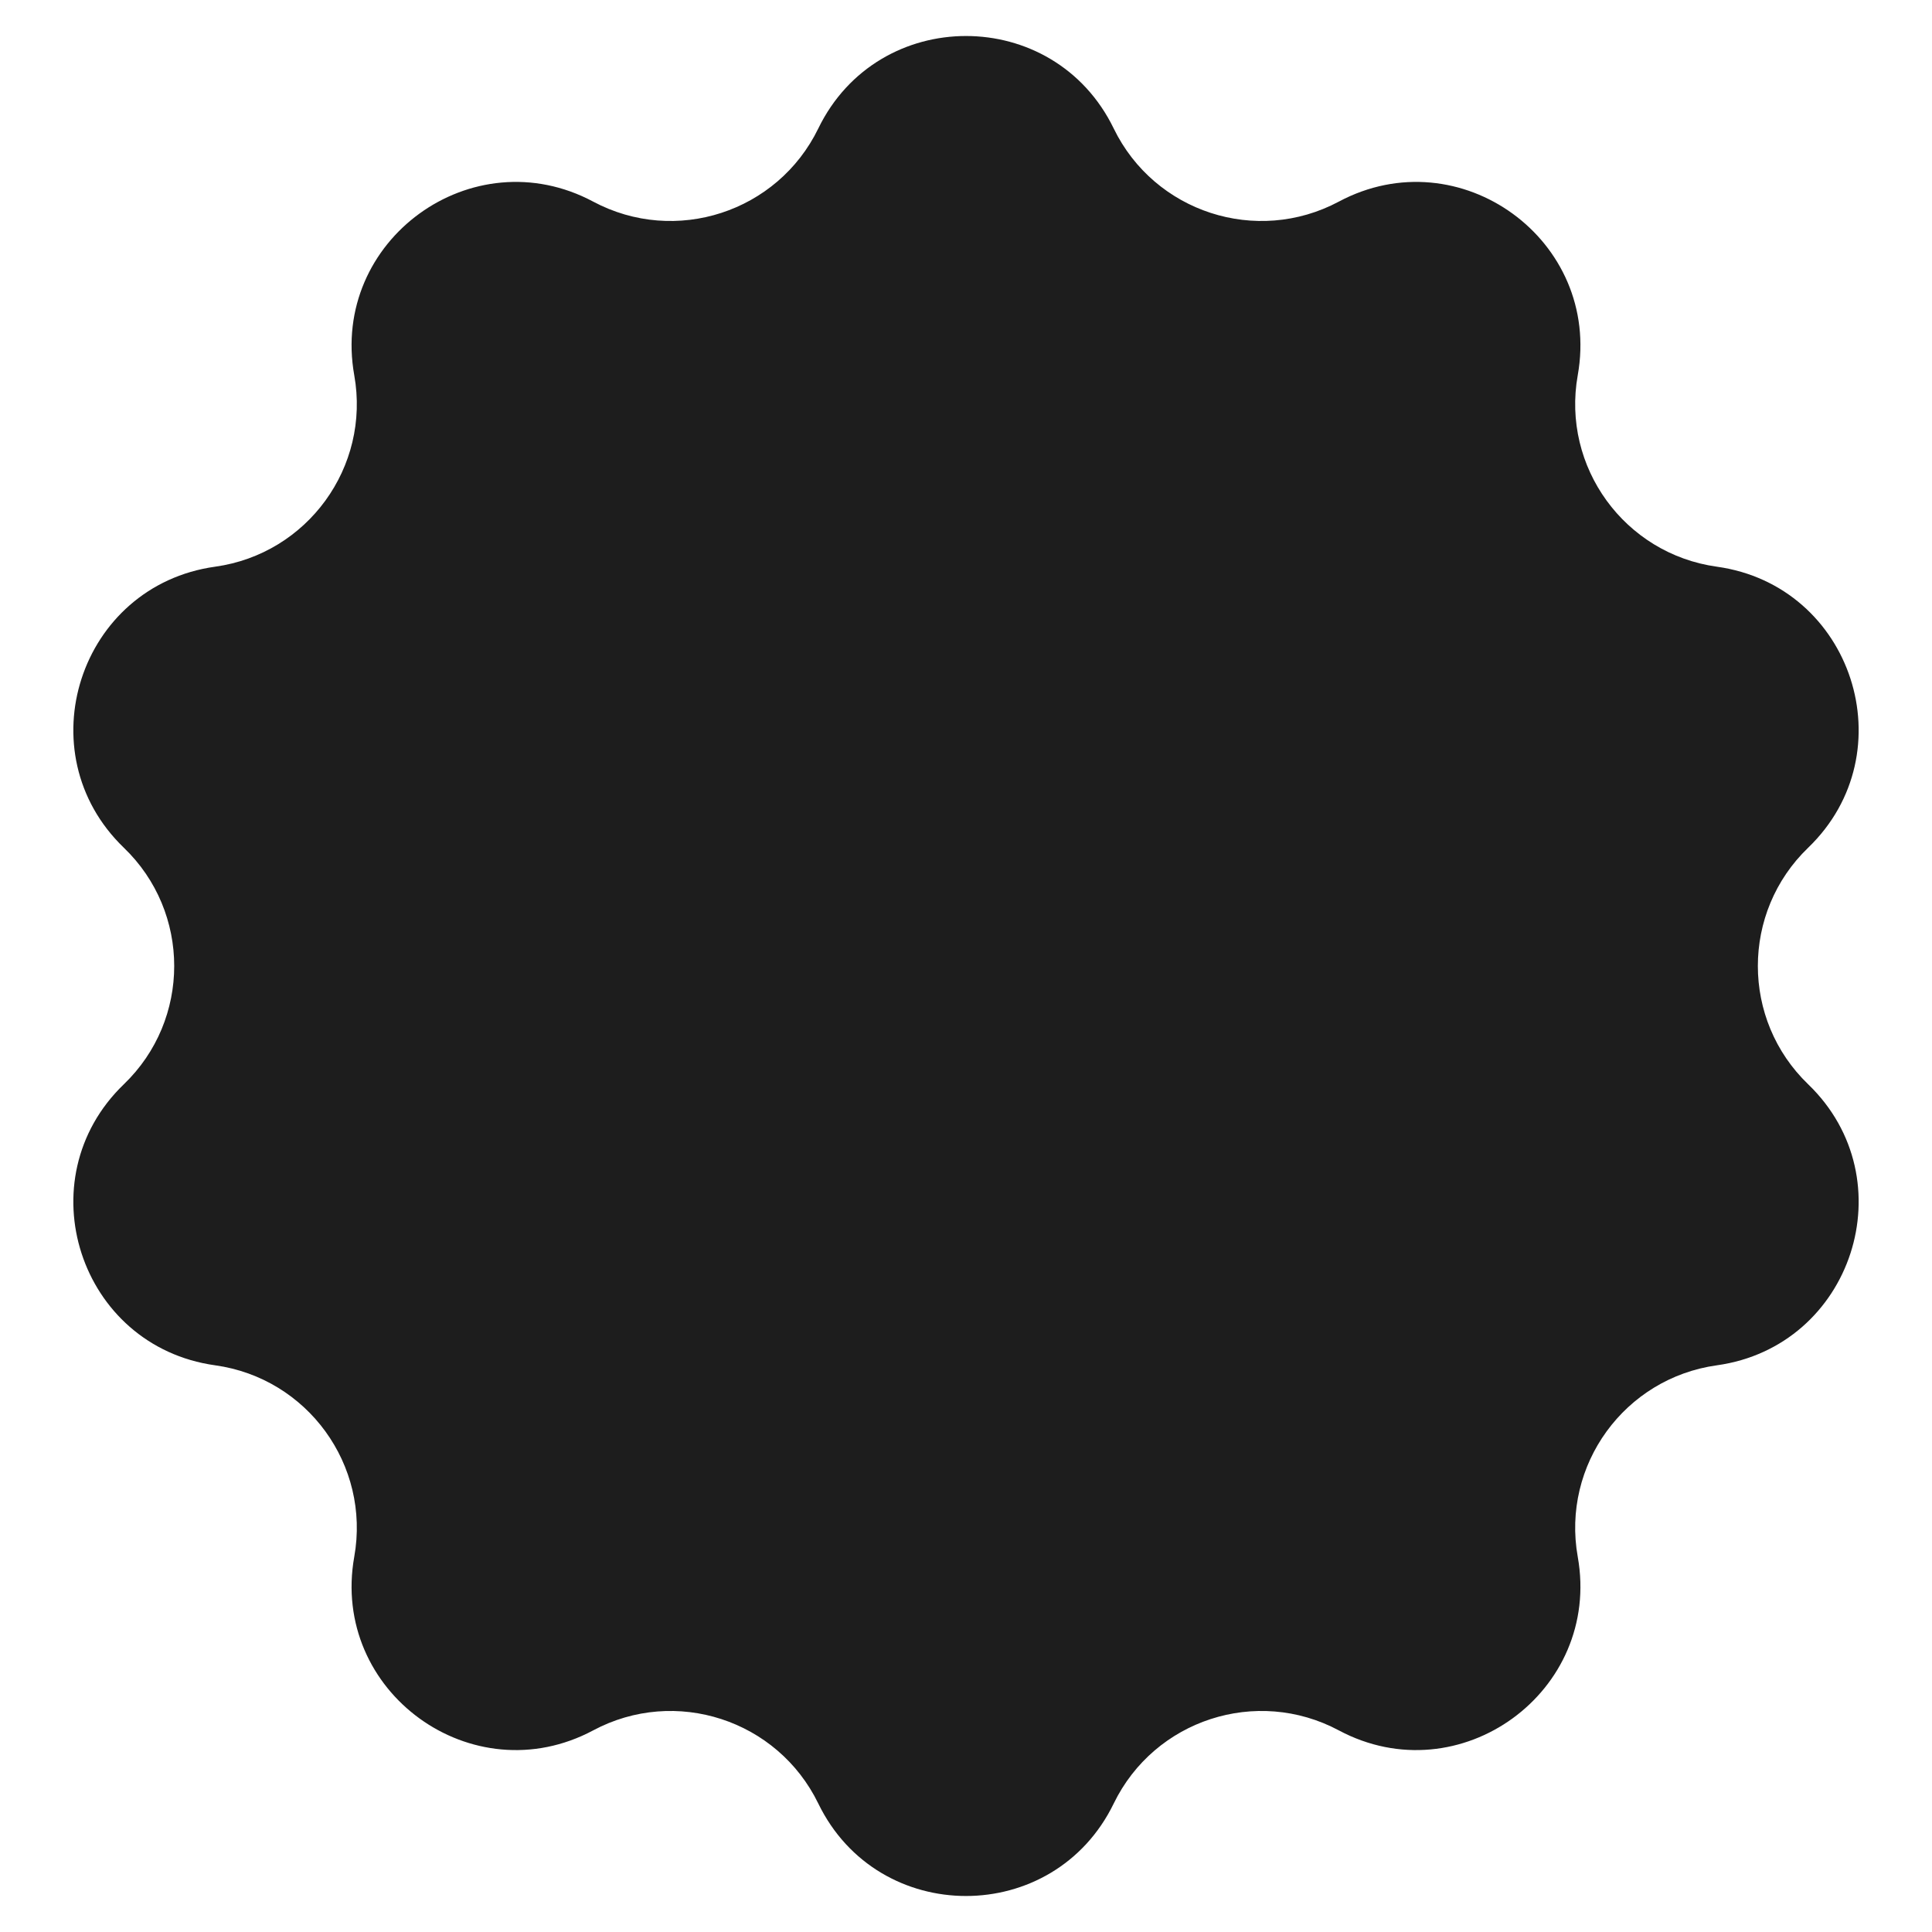 <?xml version="1.0" encoding="UTF-8"?> <svg xmlns="http://www.w3.org/2000/svg" width="22" height="22" viewBox="0 0 22 22" fill="none"> <path d="M9.318 1.463C10 0.059 12 0.059 12.682 1.463V1.463C13.146 2.417 14.309 2.795 15.245 2.296V2.296C16.622 1.561 18.24 2.737 17.966 4.273V4.273C17.78 5.318 18.5 6.307 19.55 6.453V6.453C21.096 6.668 21.714 8.57 20.59 9.653V9.653C19.826 10.388 19.826 11.612 20.59 12.347V12.347C21.714 13.43 21.096 15.332 19.55 15.547V15.547C18.5 15.693 17.78 16.682 17.966 17.727V17.727C18.24 19.263 16.622 20.439 15.245 19.704V19.704C14.309 19.204 13.146 19.583 12.682 20.537V20.537C12 21.941 10 21.941 9.318 20.537V20.537C8.854 19.583 7.691 19.204 6.755 19.704V19.704C5.378 20.439 3.76 19.263 4.034 17.727V17.727C4.22 16.682 3.5 15.693 2.45 15.547V15.547C0.904 15.332 0.286 13.43 1.41 12.347V12.347C2.175 11.612 2.175 10.388 1.41 9.653V9.653C0.286 8.57 0.904 6.668 2.45 6.453V6.453C3.5 6.307 4.22 5.318 4.034 4.273V4.273C3.76 2.737 5.378 1.561 6.755 2.296V2.296C7.691 2.795 8.854 2.417 9.318 1.463V1.463Z" fill="#1D1D1D"></path> </svg> 